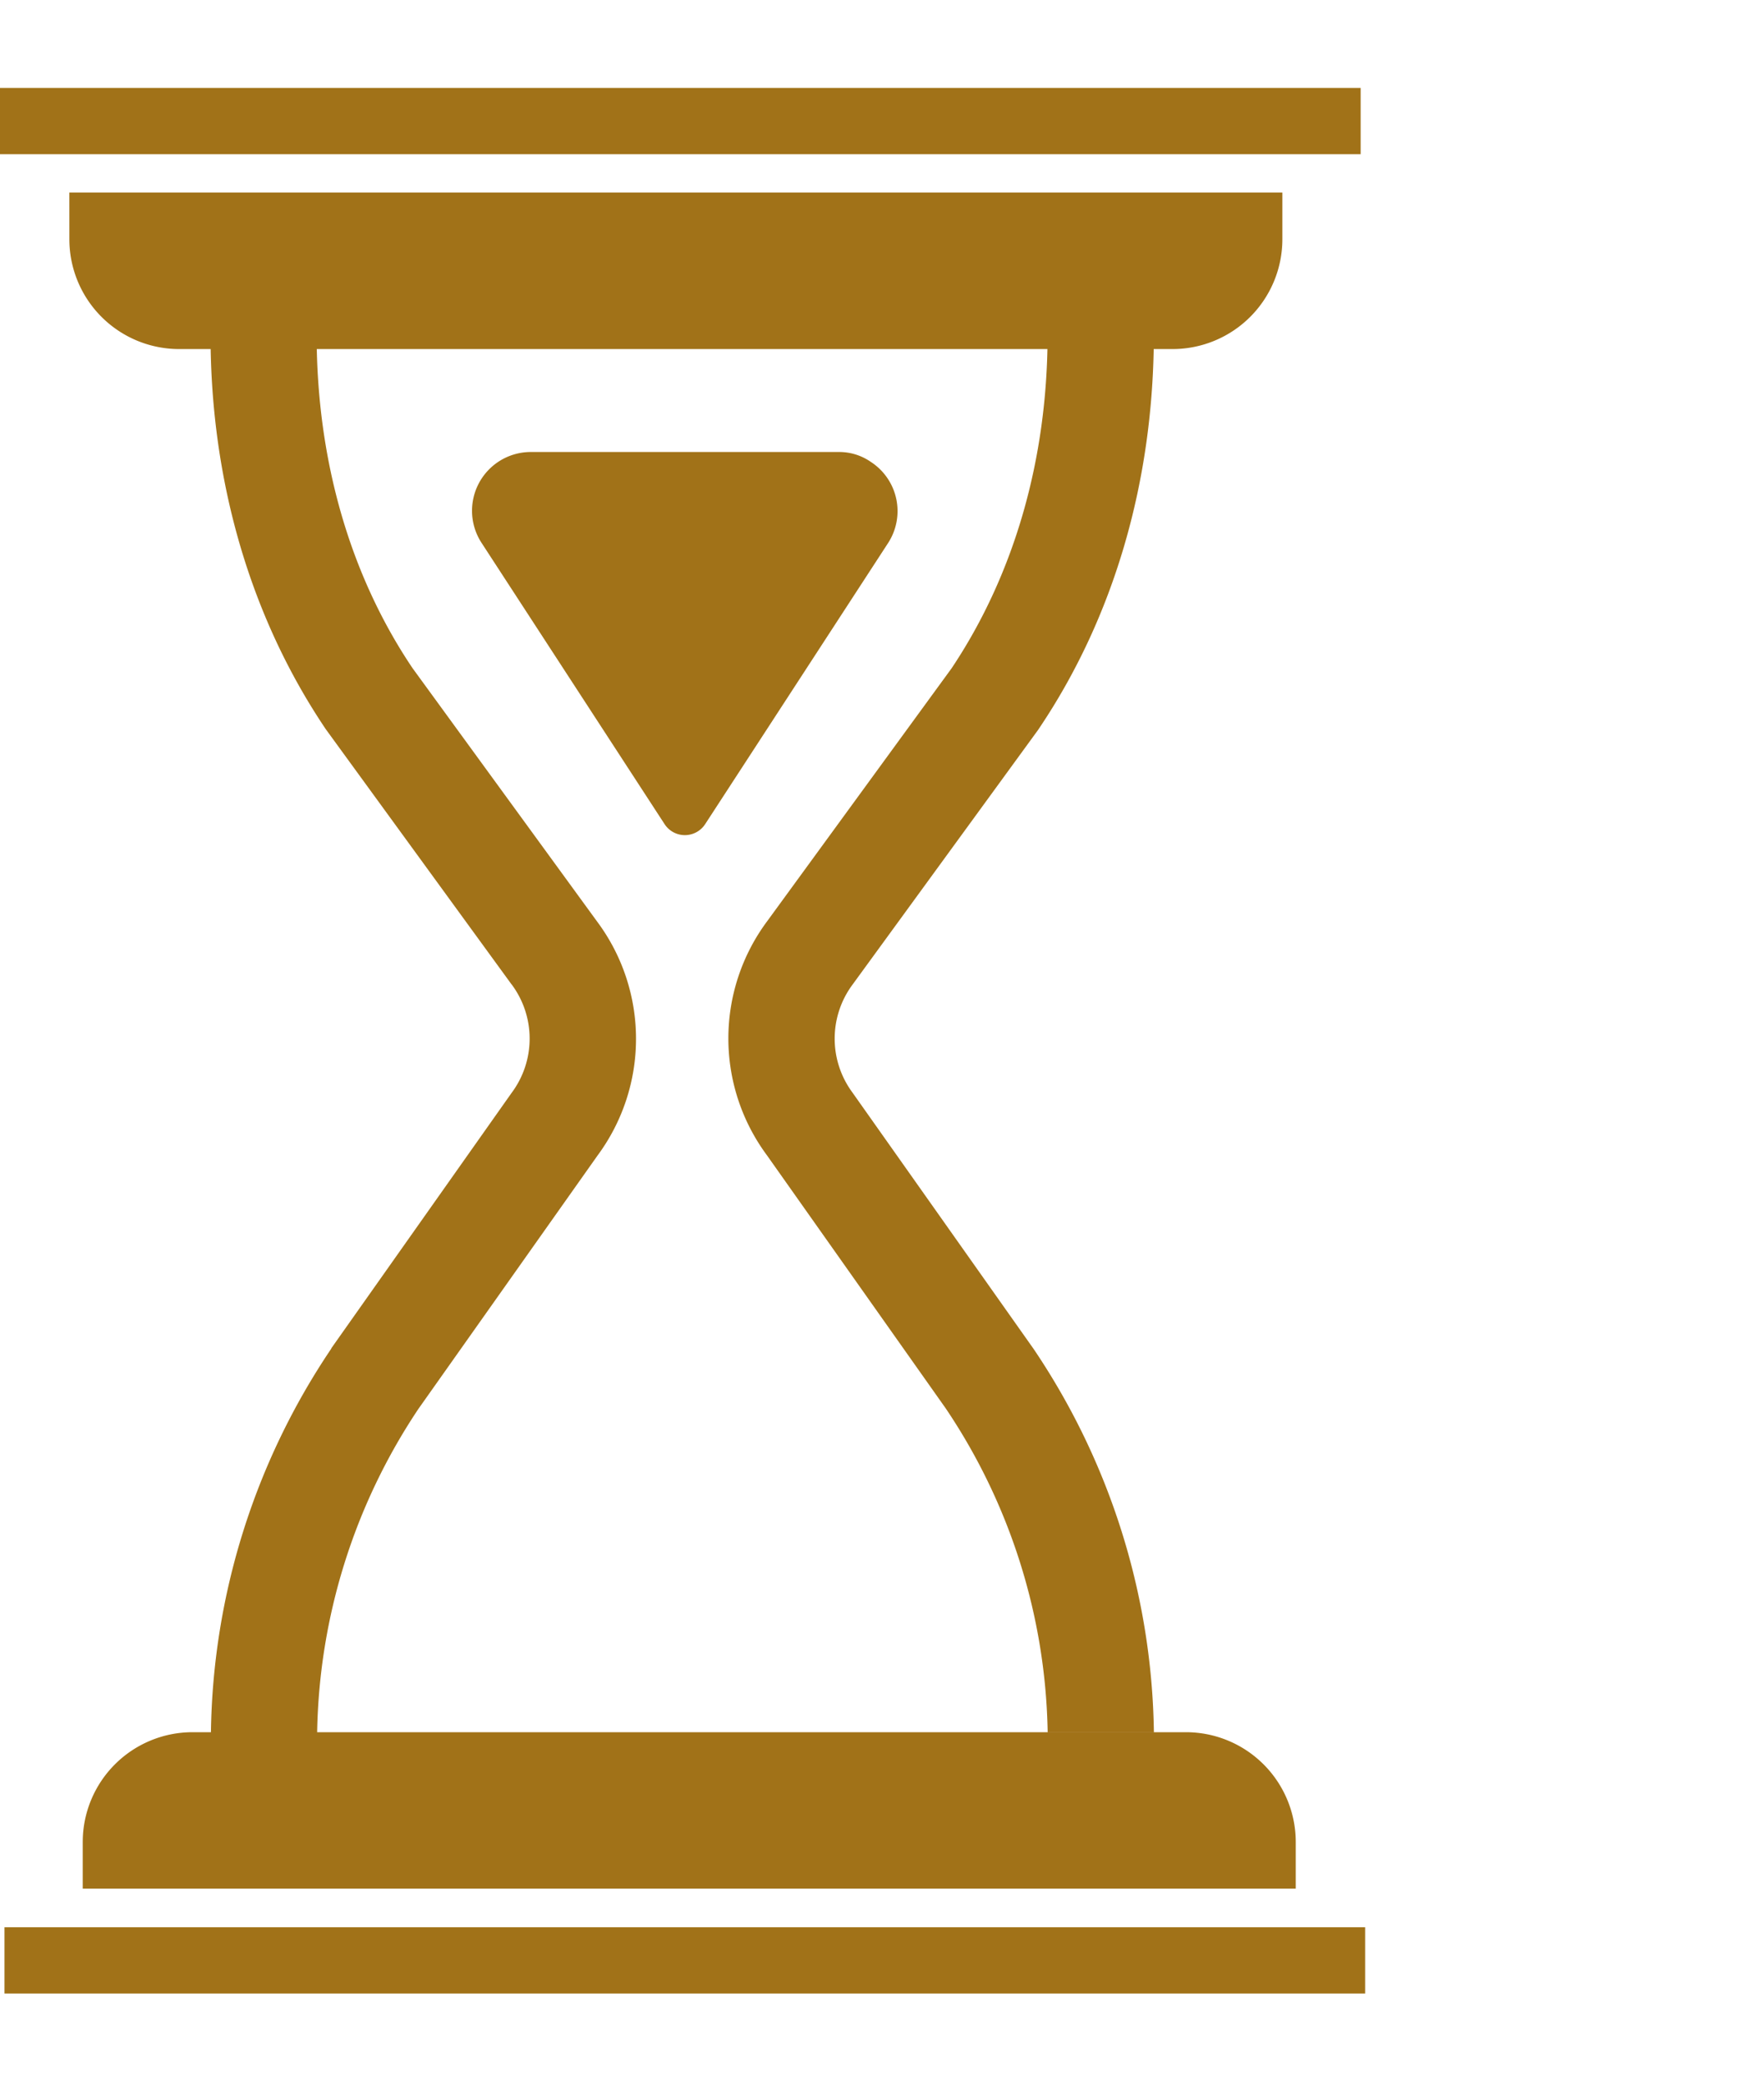 <?xml version="1.0" encoding="UTF-8"?> <svg xmlns="http://www.w3.org/2000/svg" width="626.4" height="739.88" viewBox="0 0 626.4 739.88"><defs><style>.cls-1{fill:#a17218;}.cls-2{fill:none;}</style></defs><g id="Layer_2" data-name="Layer 2"><g id="Layer_1-2" data-name="Layer 1"><path class="cls-1" d="M298,160.48H188.33A20.87,20.87,0,0,0,171,192.74l65,99.87a8.6,8.6,0,0,0,14.4,0l65-99.87A20.82,20.82,0,0,0,309.24,164,19.64,19.64,0,0,0,298,160.48Z"></path><path class="cls-1" d="M24.62,68.36H455.37V84.93a39,39,0,0,1-39,39H63.63a39,39,0,0,1-39-39Z"></path><rect class="cls-1" y="31.22" width="483.17" height="23.53"></rect><path class="cls-1" d="M460.14,670.55H29.38V654A39,39,0,0,1,68.32,615h352.8a39,39,0,0,1,39,39h0v16.5Z"></path><rect class="cls-1" x="1.59" y="684.25" width="483.17" height="23.53"></rect><path class="cls-1" d="M146.49,237.22c-22.25-33.06-33.95-73.87-34.05-117.94H74.76C74.85,171,89,219.15,115.46,258.56l.2.3,65.92,90.54.09.09a32.18,32.18,0,0,1,0,38.53l-63.92,90.53-.2.4A249.66,249.66,0,0,0,74.9,615.15h37.72a212.93,212.93,0,0,1,36-115l63.53-89.84a69.66,69.66,0,0,0-.09-83.09Z"></path><path class="cls-1" d="M303,388.31l-.2-.29a32.18,32.18,0,0,1,0-38.53l65.82-90.33.4-.6c26.51-39.41,40.6-87.56,40.71-139.28H372c-.1,44.07-11.91,84.78-34.05,117.94l-65.52,89.84a69.71,69.71,0,0,0-.1,83.1l63.54,89.93a212.23,212.23,0,0,1,36.16,115h37.72A249.29,249.29,0,0,0,367.09,479Z"></path><rect class="cls-2" width="626.4" height="739.88"></rect></g></g></svg> 
